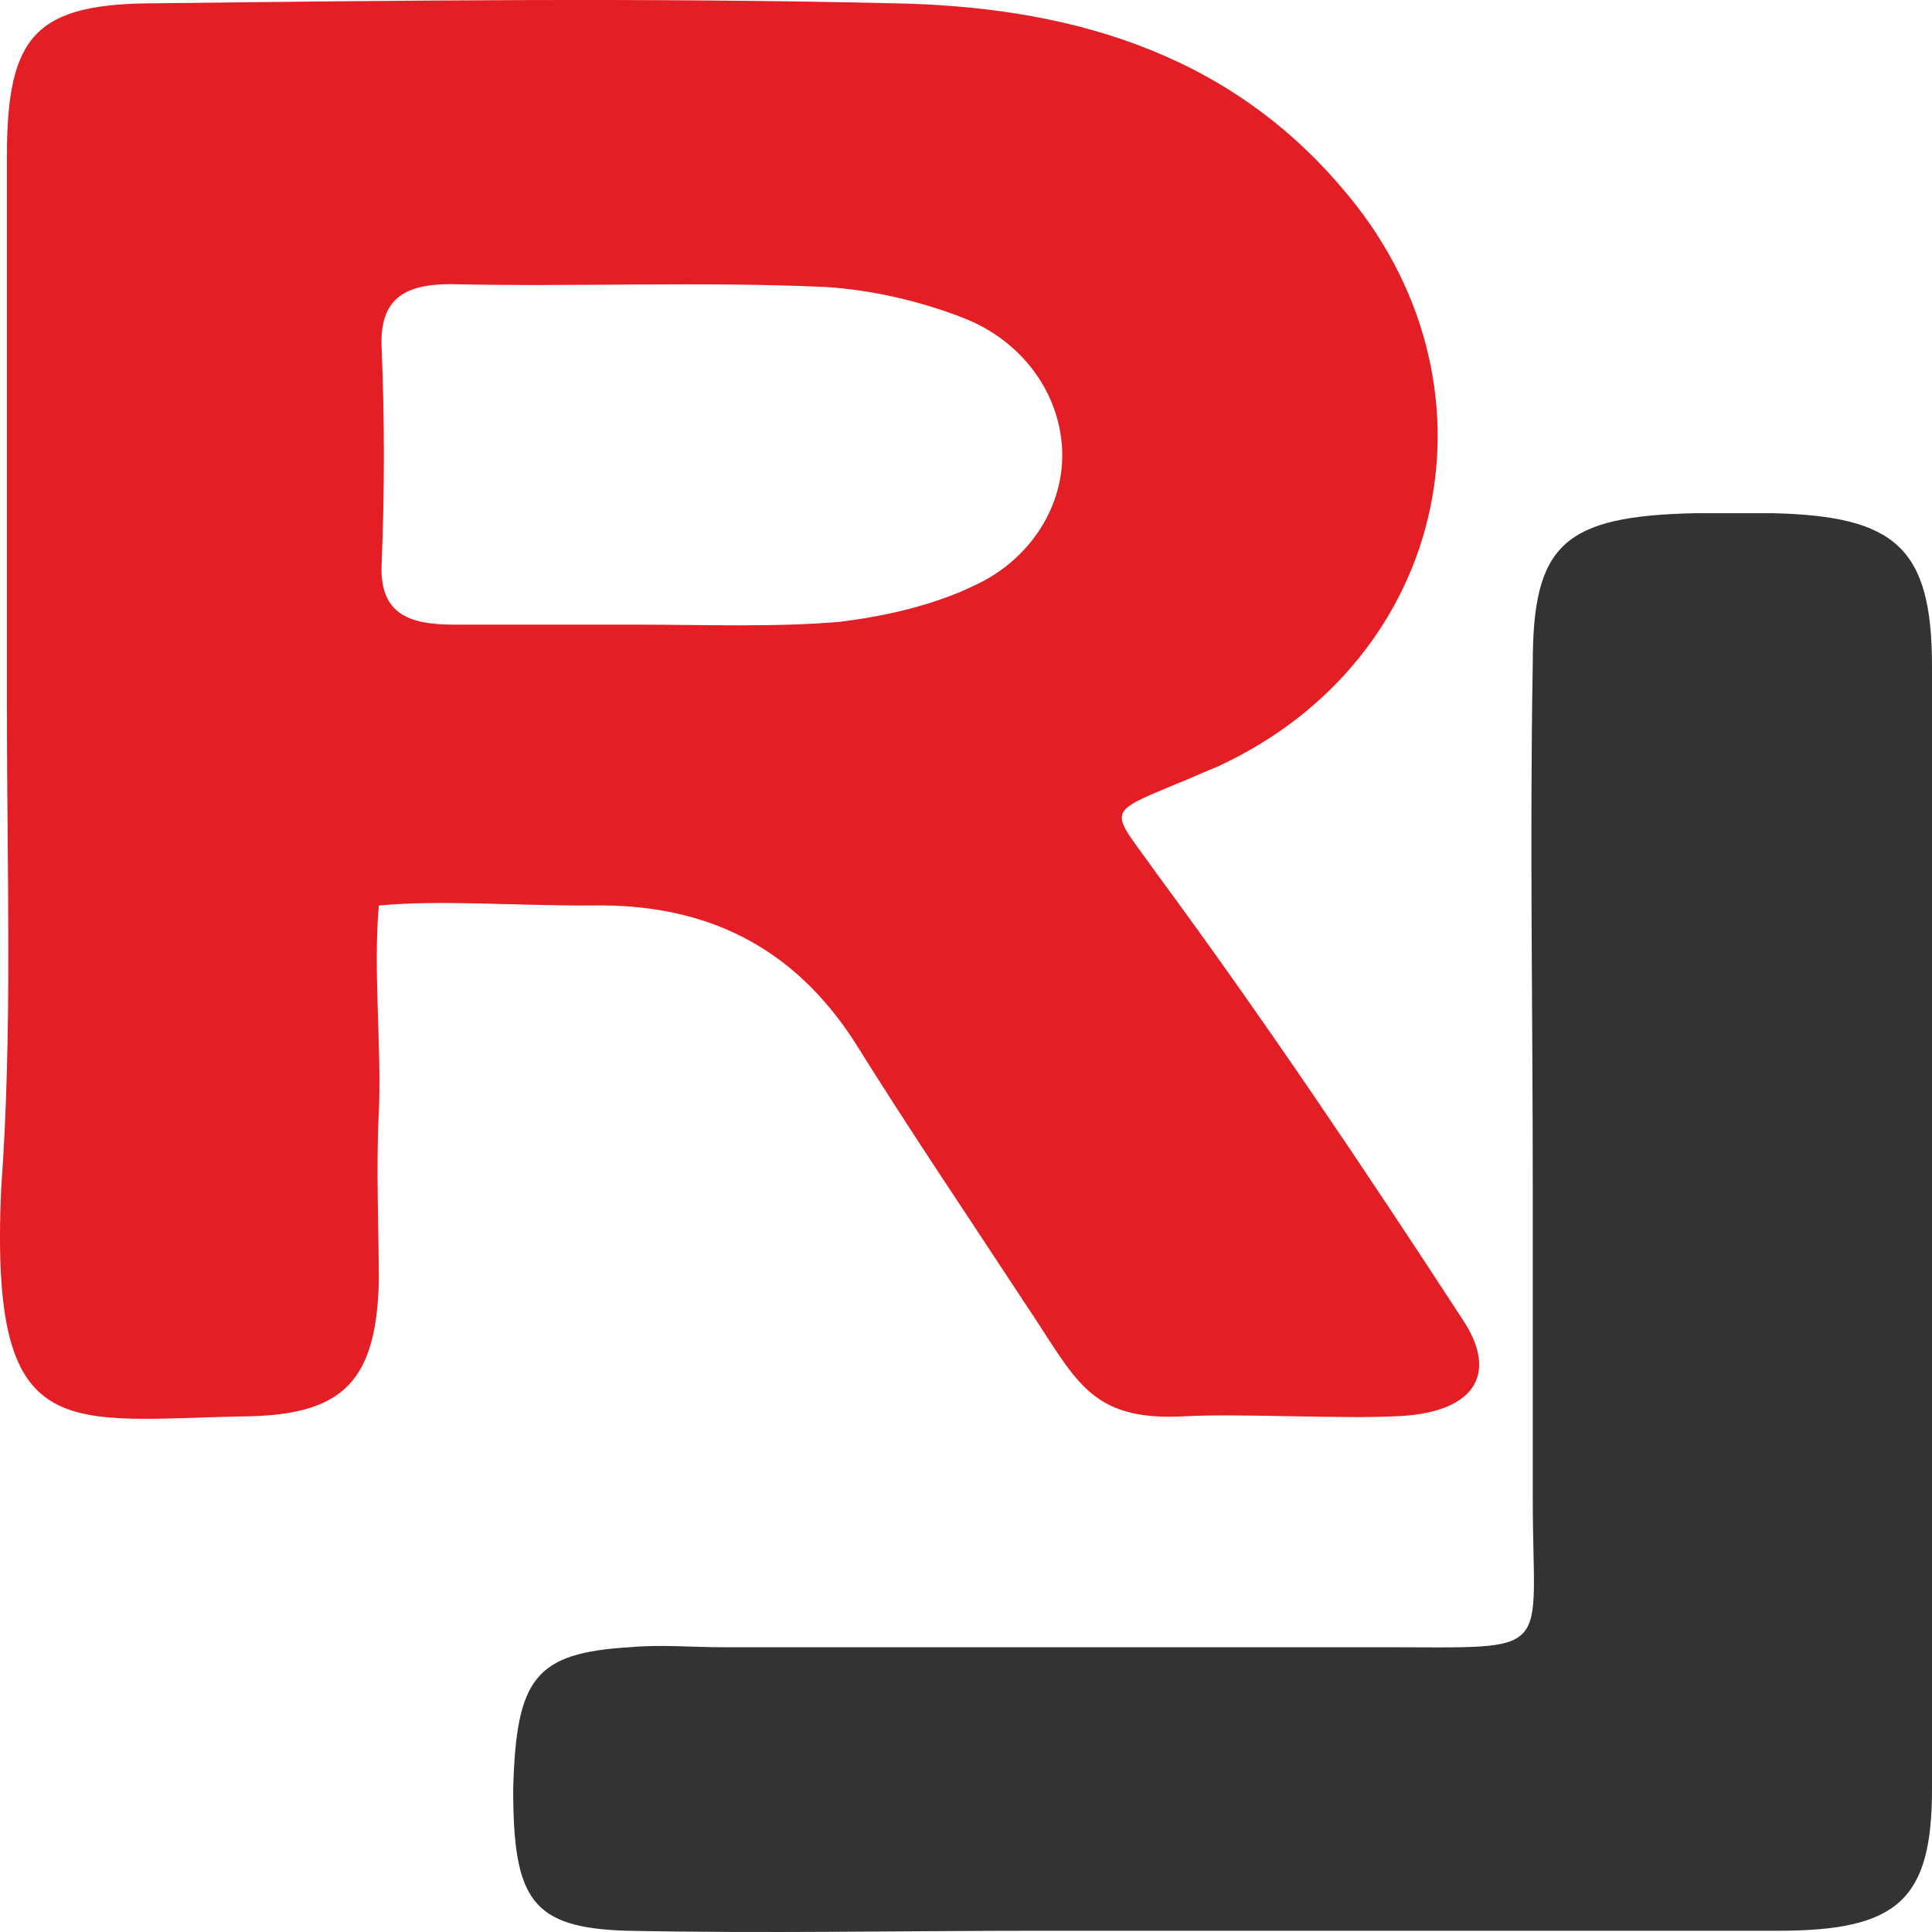 <svg width="120" height="120" viewBox="0 0 120 120" fill="none" xmlns="http://www.w3.org/2000/svg">
<g clip-path="url(#clip0_525_17518)">
<path d="M120 74.842C120 63.748 120 52.654 120 41.384C120 33.988 117.711 32.051 110.081 31.875C108.555 31.875 106.838 31.875 105.313 31.875C97.11 32.051 95.203 33.812 95.203 41.208C95.012 52.126 95.203 62.867 95.203 73.785C95.203 80.301 95.203 86.64 95.203 93.156C95.203 103.017 96.729 102.312 85.856 102.312C72.123 102.312 58.58 102.312 44.846 102.312C42.938 102.312 41.031 102.136 39.123 102.312C33.21 102.665 32.066 104.249 31.875 111.117C31.875 117.985 33.02 119.746 38.933 119.922C47.516 120.098 56.1 119.922 64.683 119.922C79.943 119.922 95.203 119.922 110.463 119.922C117.902 119.922 120 117.985 120 111.117C120 98.79 120 86.816 120 74.842Z" fill="#333333"/>
<path d="M0.429 44.084C0.429 32.629 0.429 21.175 0.429 9.72C0.429 2.142 2.22 0.203 9.741 0.203C24.961 0.027 40.182 -0.149 55.403 0.203C65.968 0.38 75.995 3.023 83.337 11.658C93.723 23.642 90.142 40.912 75.637 47.609C74.742 47.961 74.026 48.314 73.13 48.666C68.475 50.605 69.012 50.252 71.877 54.305C78.502 63.293 84.77 72.633 90.858 81.973C93.186 85.498 91.395 87.789 86.739 87.965C83.516 88.141 76.891 87.789 73.668 87.965C67.579 88.317 66.863 85.674 63.64 80.916C60.059 75.453 56.477 70.166 53.075 64.703C49.315 58.887 43.943 56.068 36.601 56.244C31.587 56.244 27.289 55.891 23.529 56.244C23.171 60.297 23.708 65.055 23.529 69.109C23.35 72.633 23.529 76.158 23.529 79.682C23.35 85.674 21.38 87.789 15.65 87.965C4.011 88.141 -0.645 90.079 0.071 73.867C0.787 63.998 0.429 54.129 0.429 44.084ZM39.645 38.797C43.763 38.797 48.061 38.974 52.179 38.621C55.045 38.269 58.089 37.564 60.596 36.33C63.998 34.744 66.147 31.396 65.968 27.871C65.789 24.347 63.461 21.175 59.879 19.765C57.193 18.707 54.149 18.003 51.284 17.826C43.584 17.474 35.705 17.826 28.006 17.65C25.14 17.65 23.529 18.531 23.708 21.703C23.887 26.109 23.887 30.515 23.708 34.92C23.529 38.092 25.32 38.797 28.185 38.797C31.945 38.797 35.885 38.797 39.645 38.797Z" fill="#E31E24"/>
</g>
<defs>
<clipPath id="clip0_525_17518">
<rect width="120" height="120" fill="white"/>
</clipPath>
</defs>
</svg>

